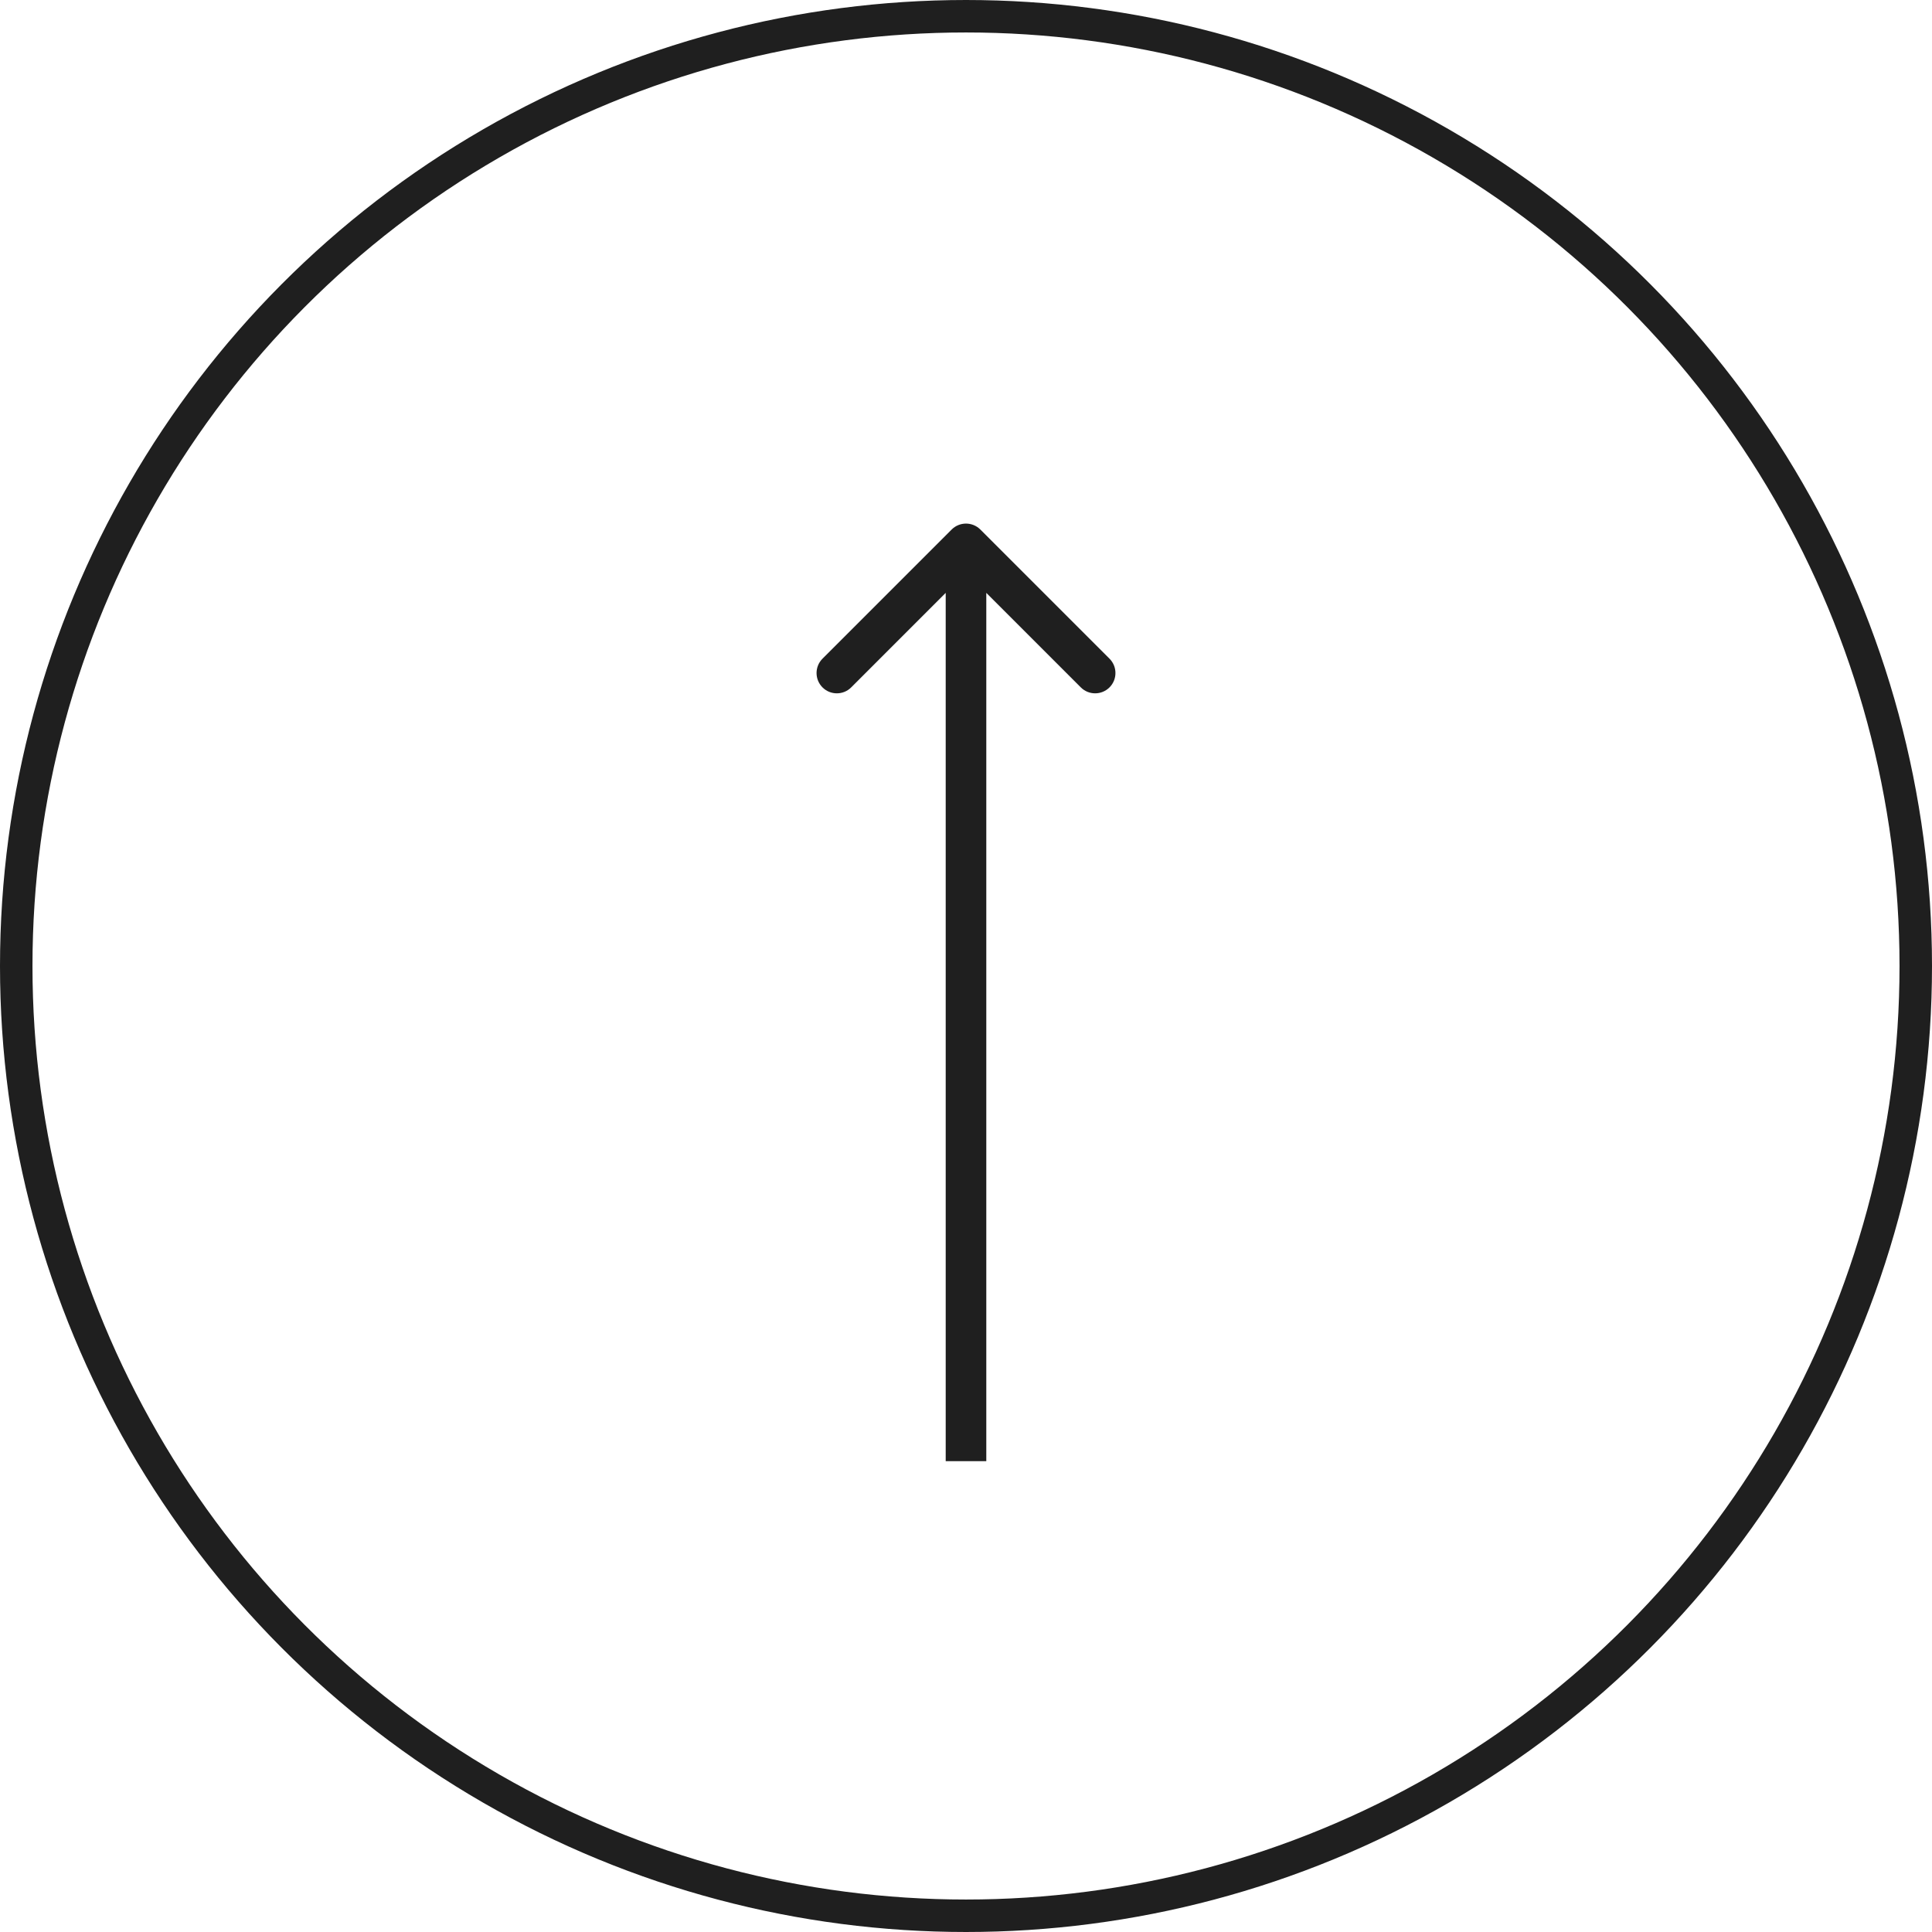 <?xml version="1.0" encoding="UTF-8"?> <svg xmlns="http://www.w3.org/2000/svg" width="238" height="238" viewBox="0 0 238 238" fill="none"> <g clip-path="url(#clip0_99_1154)"> <circle cx="119" cy="119" r="117" stroke="#1F1F1F" stroke-width="4"></circle> <path d="M120.768 65.232C119.791 64.256 118.209 64.256 117.232 65.232L101.322 81.142C100.346 82.118 100.346 83.701 101.322 84.678C102.299 85.654 103.882 85.654 104.858 84.678L119 70.535L133.142 84.678C134.118 85.654 135.701 85.654 136.678 84.678C137.654 83.701 137.654 82.118 136.678 81.142L120.768 65.232ZM121.5 180L121.5 67L116.5 67L116.5 180L121.5 180Z" fill="#1F1F1F"></path> </g> <defs> <clipPath id="clip0_99_1154"> <rect width="238" height="238" fill="white"></rect> </clipPath> </defs> </svg> 